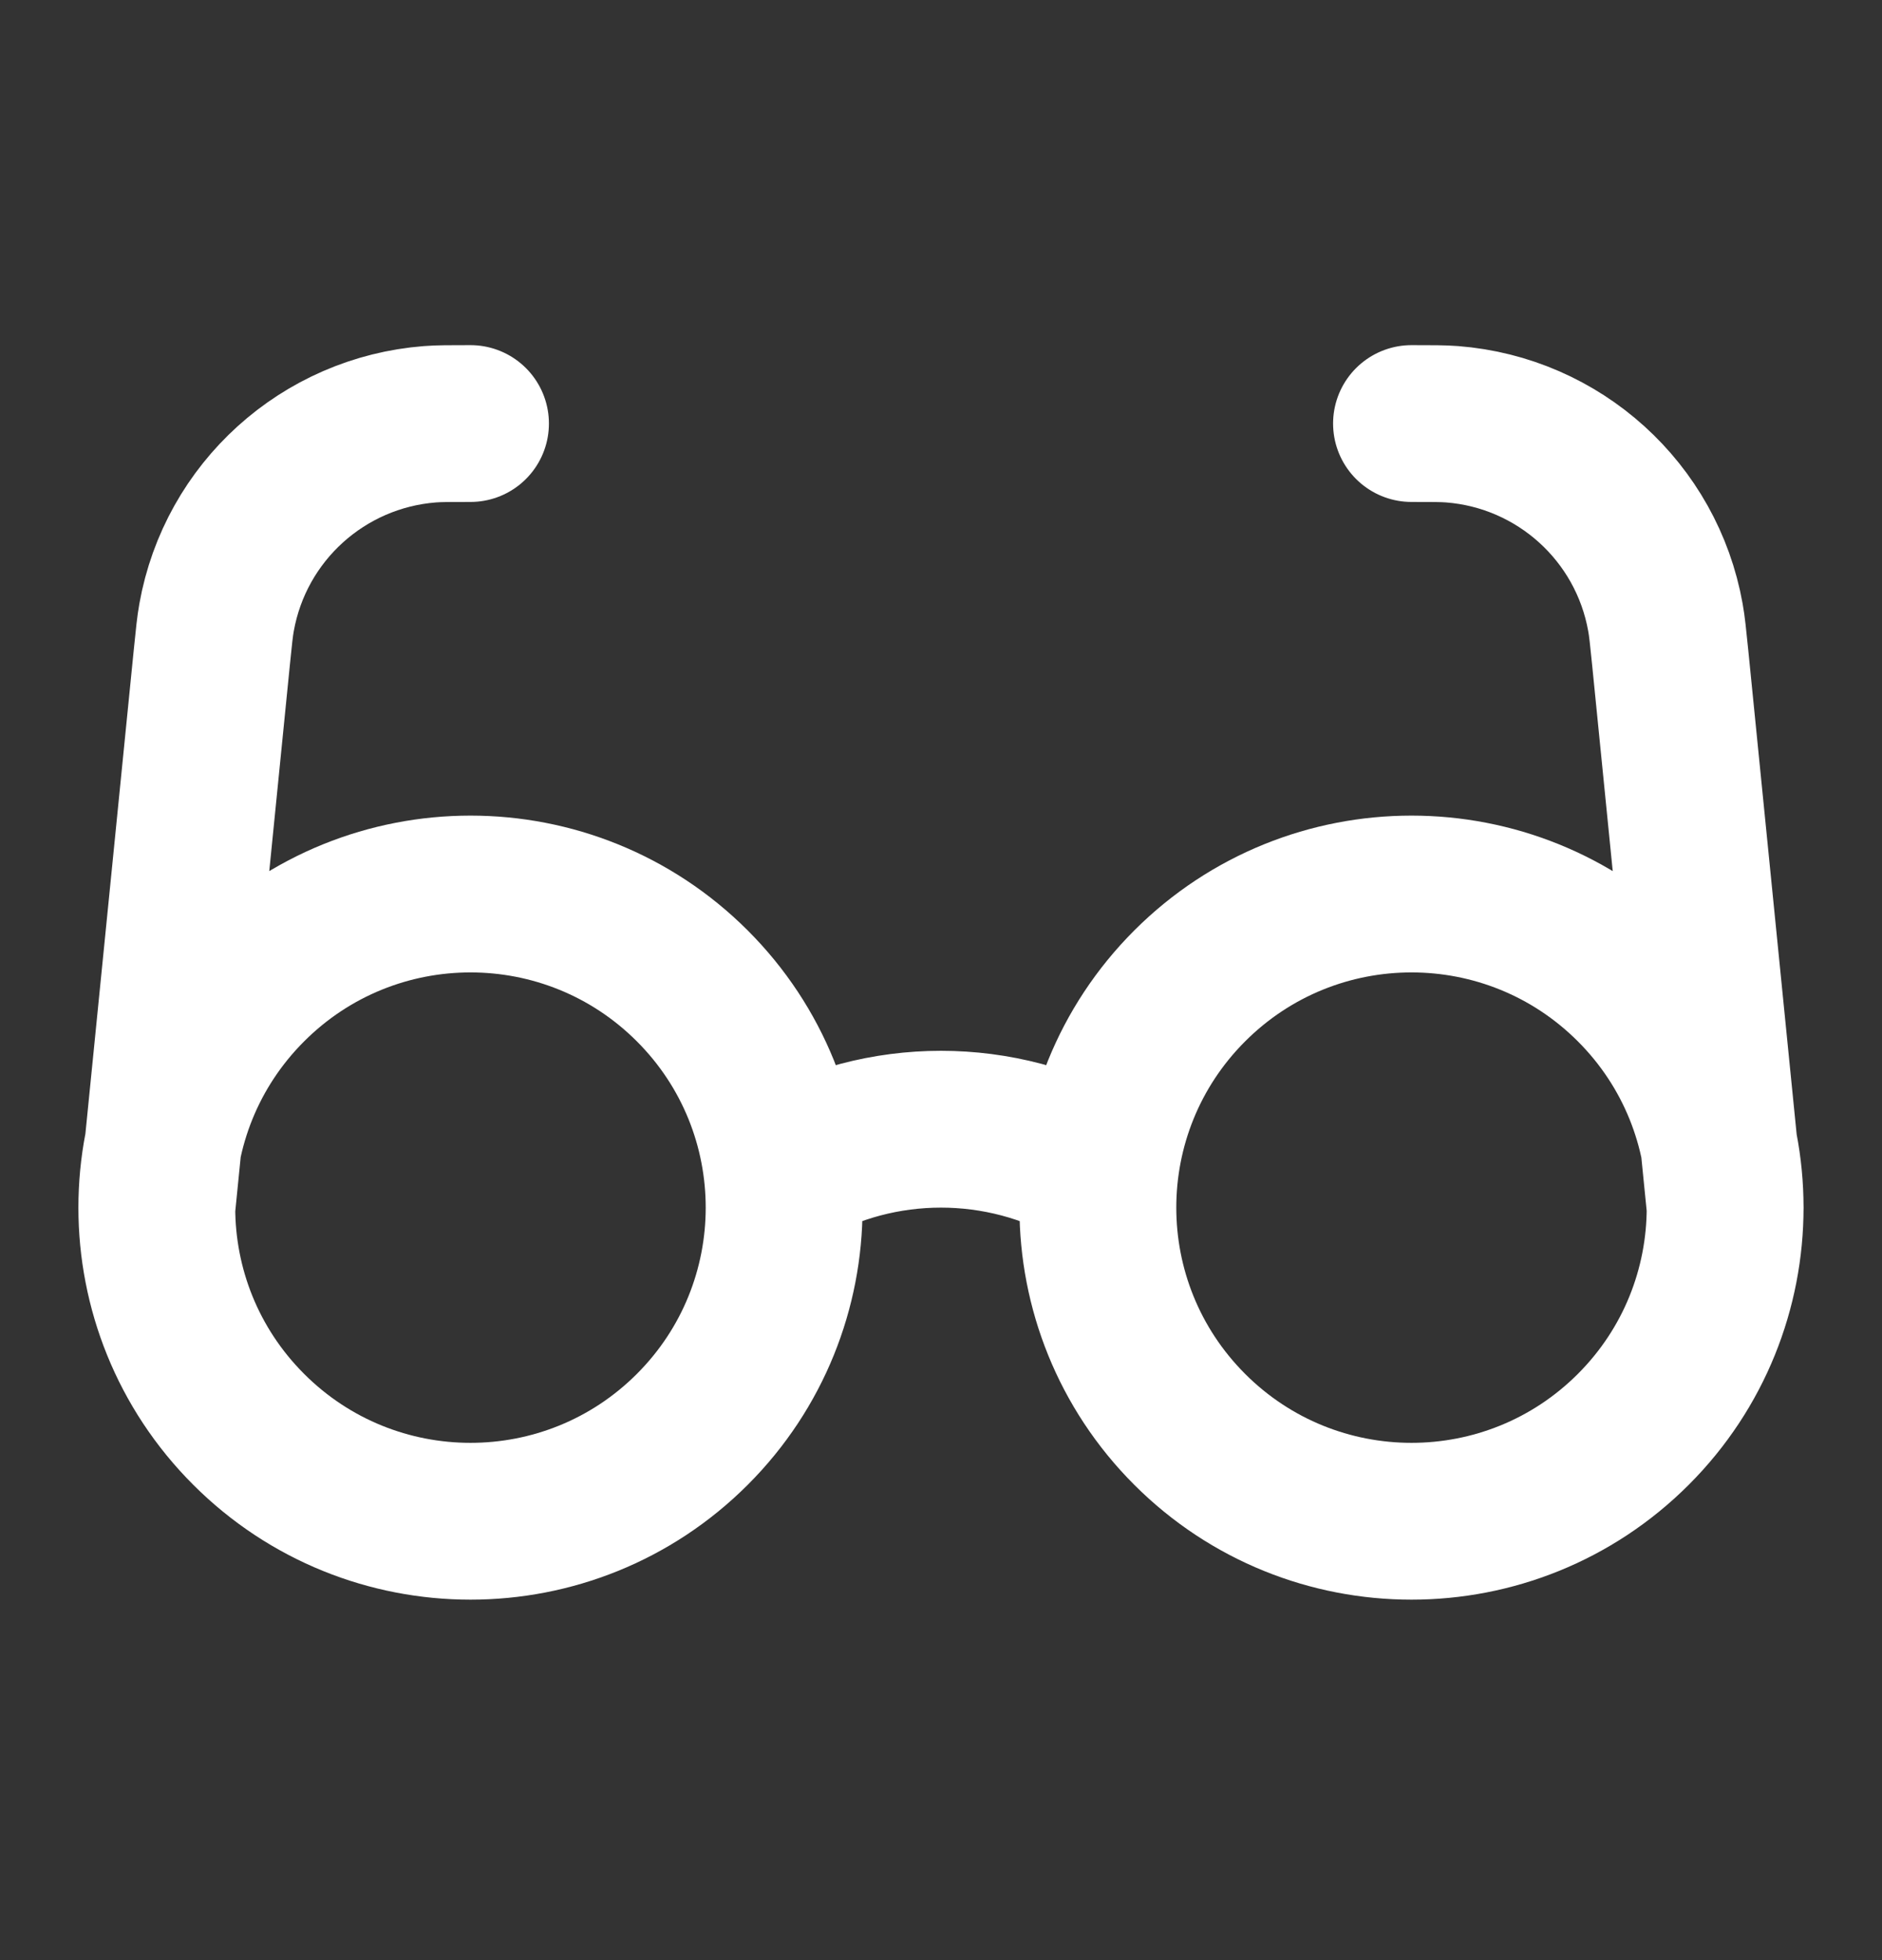 <svg width="24" height="25" viewBox="0 0 24 25" fill="none" xmlns="http://www.w3.org/2000/svg">
<rect x="0" y="0" width="24" height="25" fill="#333333" stroke="none"/>
<path d="M10 14.937C11.233 14.224 12.766 14.224 14 14.937M2 15.402L2.701 8.387C2.728 8.121 2.741 7.989 2.762 7.874C3.002 6.529 4.121 5.517 5.484 5.411C5.599 5.402 5.733 5.402 6 5.402M22 15.402L21.299 8.387C21.272 8.121 21.259 7.989 21.238 7.874C20.998 6.529 19.879 5.517 18.517 5.411C18.401 5.402 18.267 5.402 18 5.402M8.828 12.574C10.39 14.136 10.39 16.669 8.828 18.231C7.266 19.793 4.734 19.793 3.172 18.231C1.609 16.669 1.609 14.136 3.172 12.574C4.734 11.012 7.266 11.012 8.828 12.574ZM20.828 12.574C22.39 14.136 22.39 16.669 20.828 18.231C19.266 19.793 16.734 19.793 15.172 18.231C13.61 16.669 13.61 14.136 15.172 12.574C16.734 11.012 19.266 11.012 20.828 12.574Z" stroke="white" stroke-width="2" stroke-linecap="round" stroke-linejoin="round"/>
</svg>
